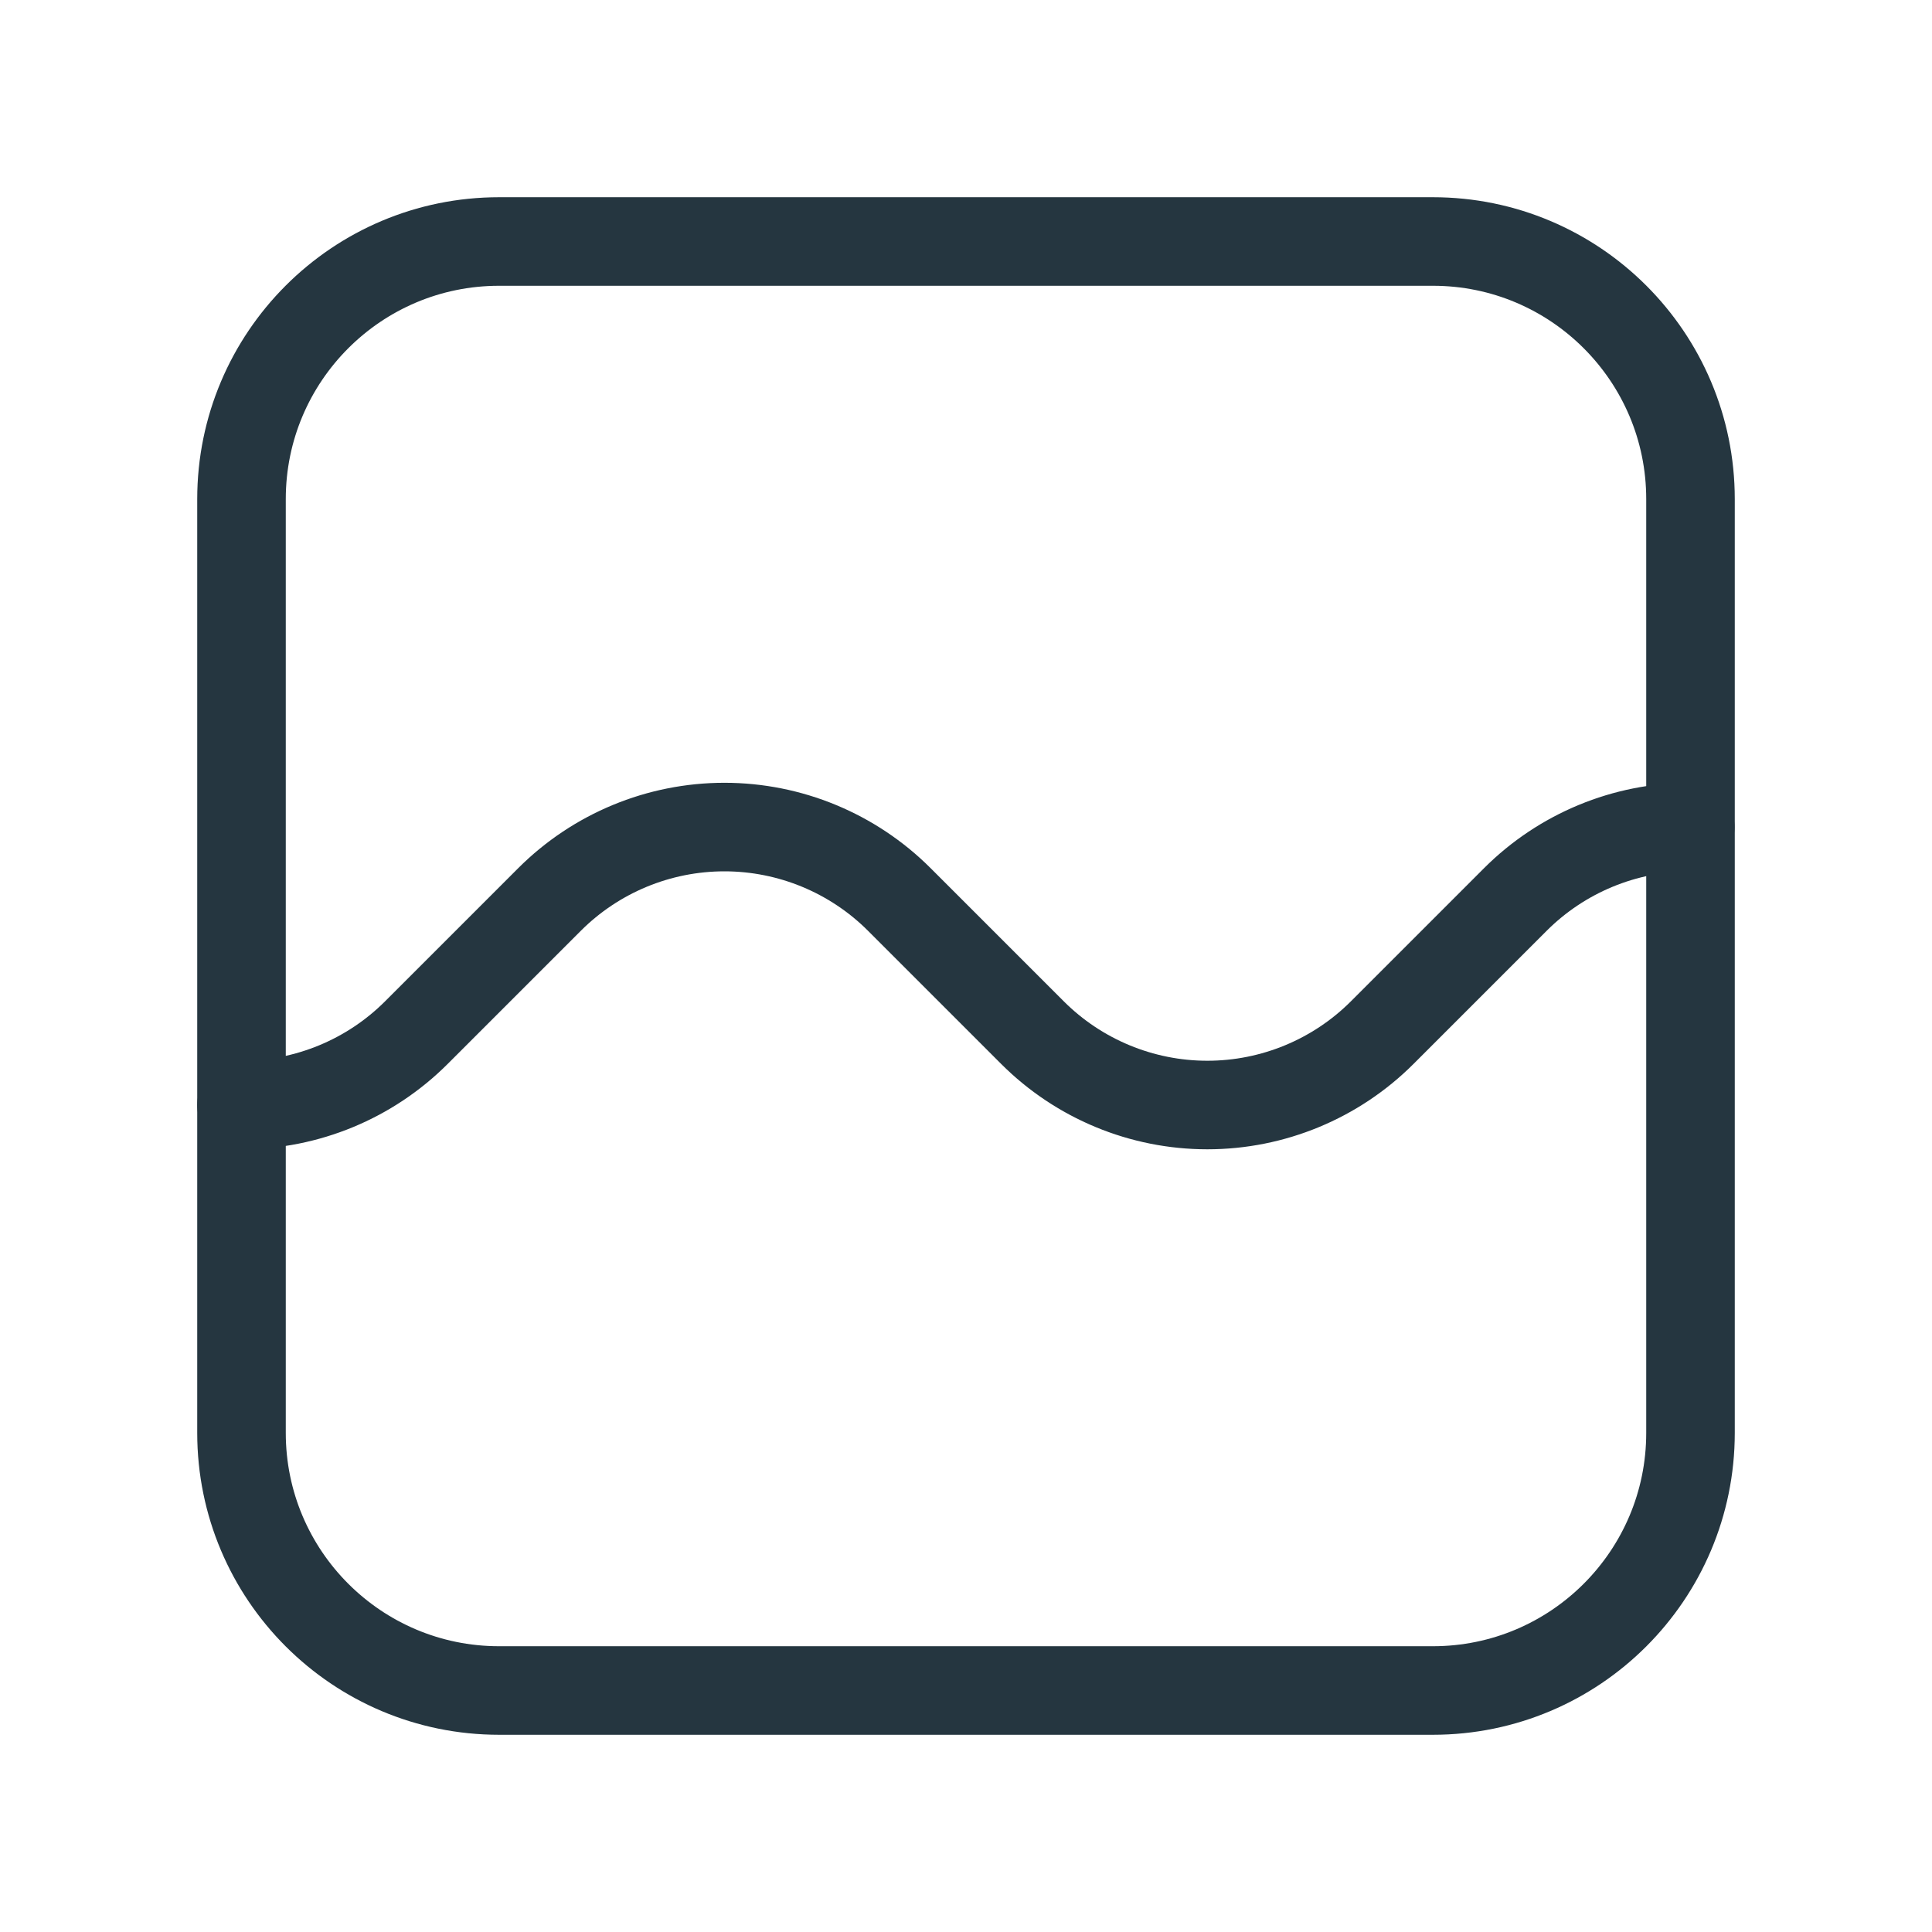 <svg width="24" height="24" viewBox="0 0 24 24" fill="none" xmlns="http://www.w3.org/2000/svg">
    <path d="M3 13.727C3.815 13.727 4.597 13.403 5.173 12.827L6.826 11.174C7.402 10.598 8.184 10.274 8.999 10.274C9.814 10.274 10.596 10.598 11.172 11.174L12.825 12.827C13.401 13.403 14.183 13.727 14.998 13.727C15.813 13.727 16.595 13.403 17.171 12.827L18.824 11.174C19.4 10.598 20.182 10.274 20.997 10.274"
          stroke="#253640" stroke-width="1.1" stroke-linecap="round" stroke-linejoin="round"/>
    <path d="M17.8 21H6.2C4.433 21 3 19.567 3 17.8V6.2C3 4.433 4.433 3 6.2 3H17.8C19.567 3 21 4.433 21 6.2V17.8C21 19.567 19.567 21 17.8 21Z"
          stroke="#253640" stroke-width="1.1" stroke-linecap="round" stroke-linejoin="round"/>
</svg>
